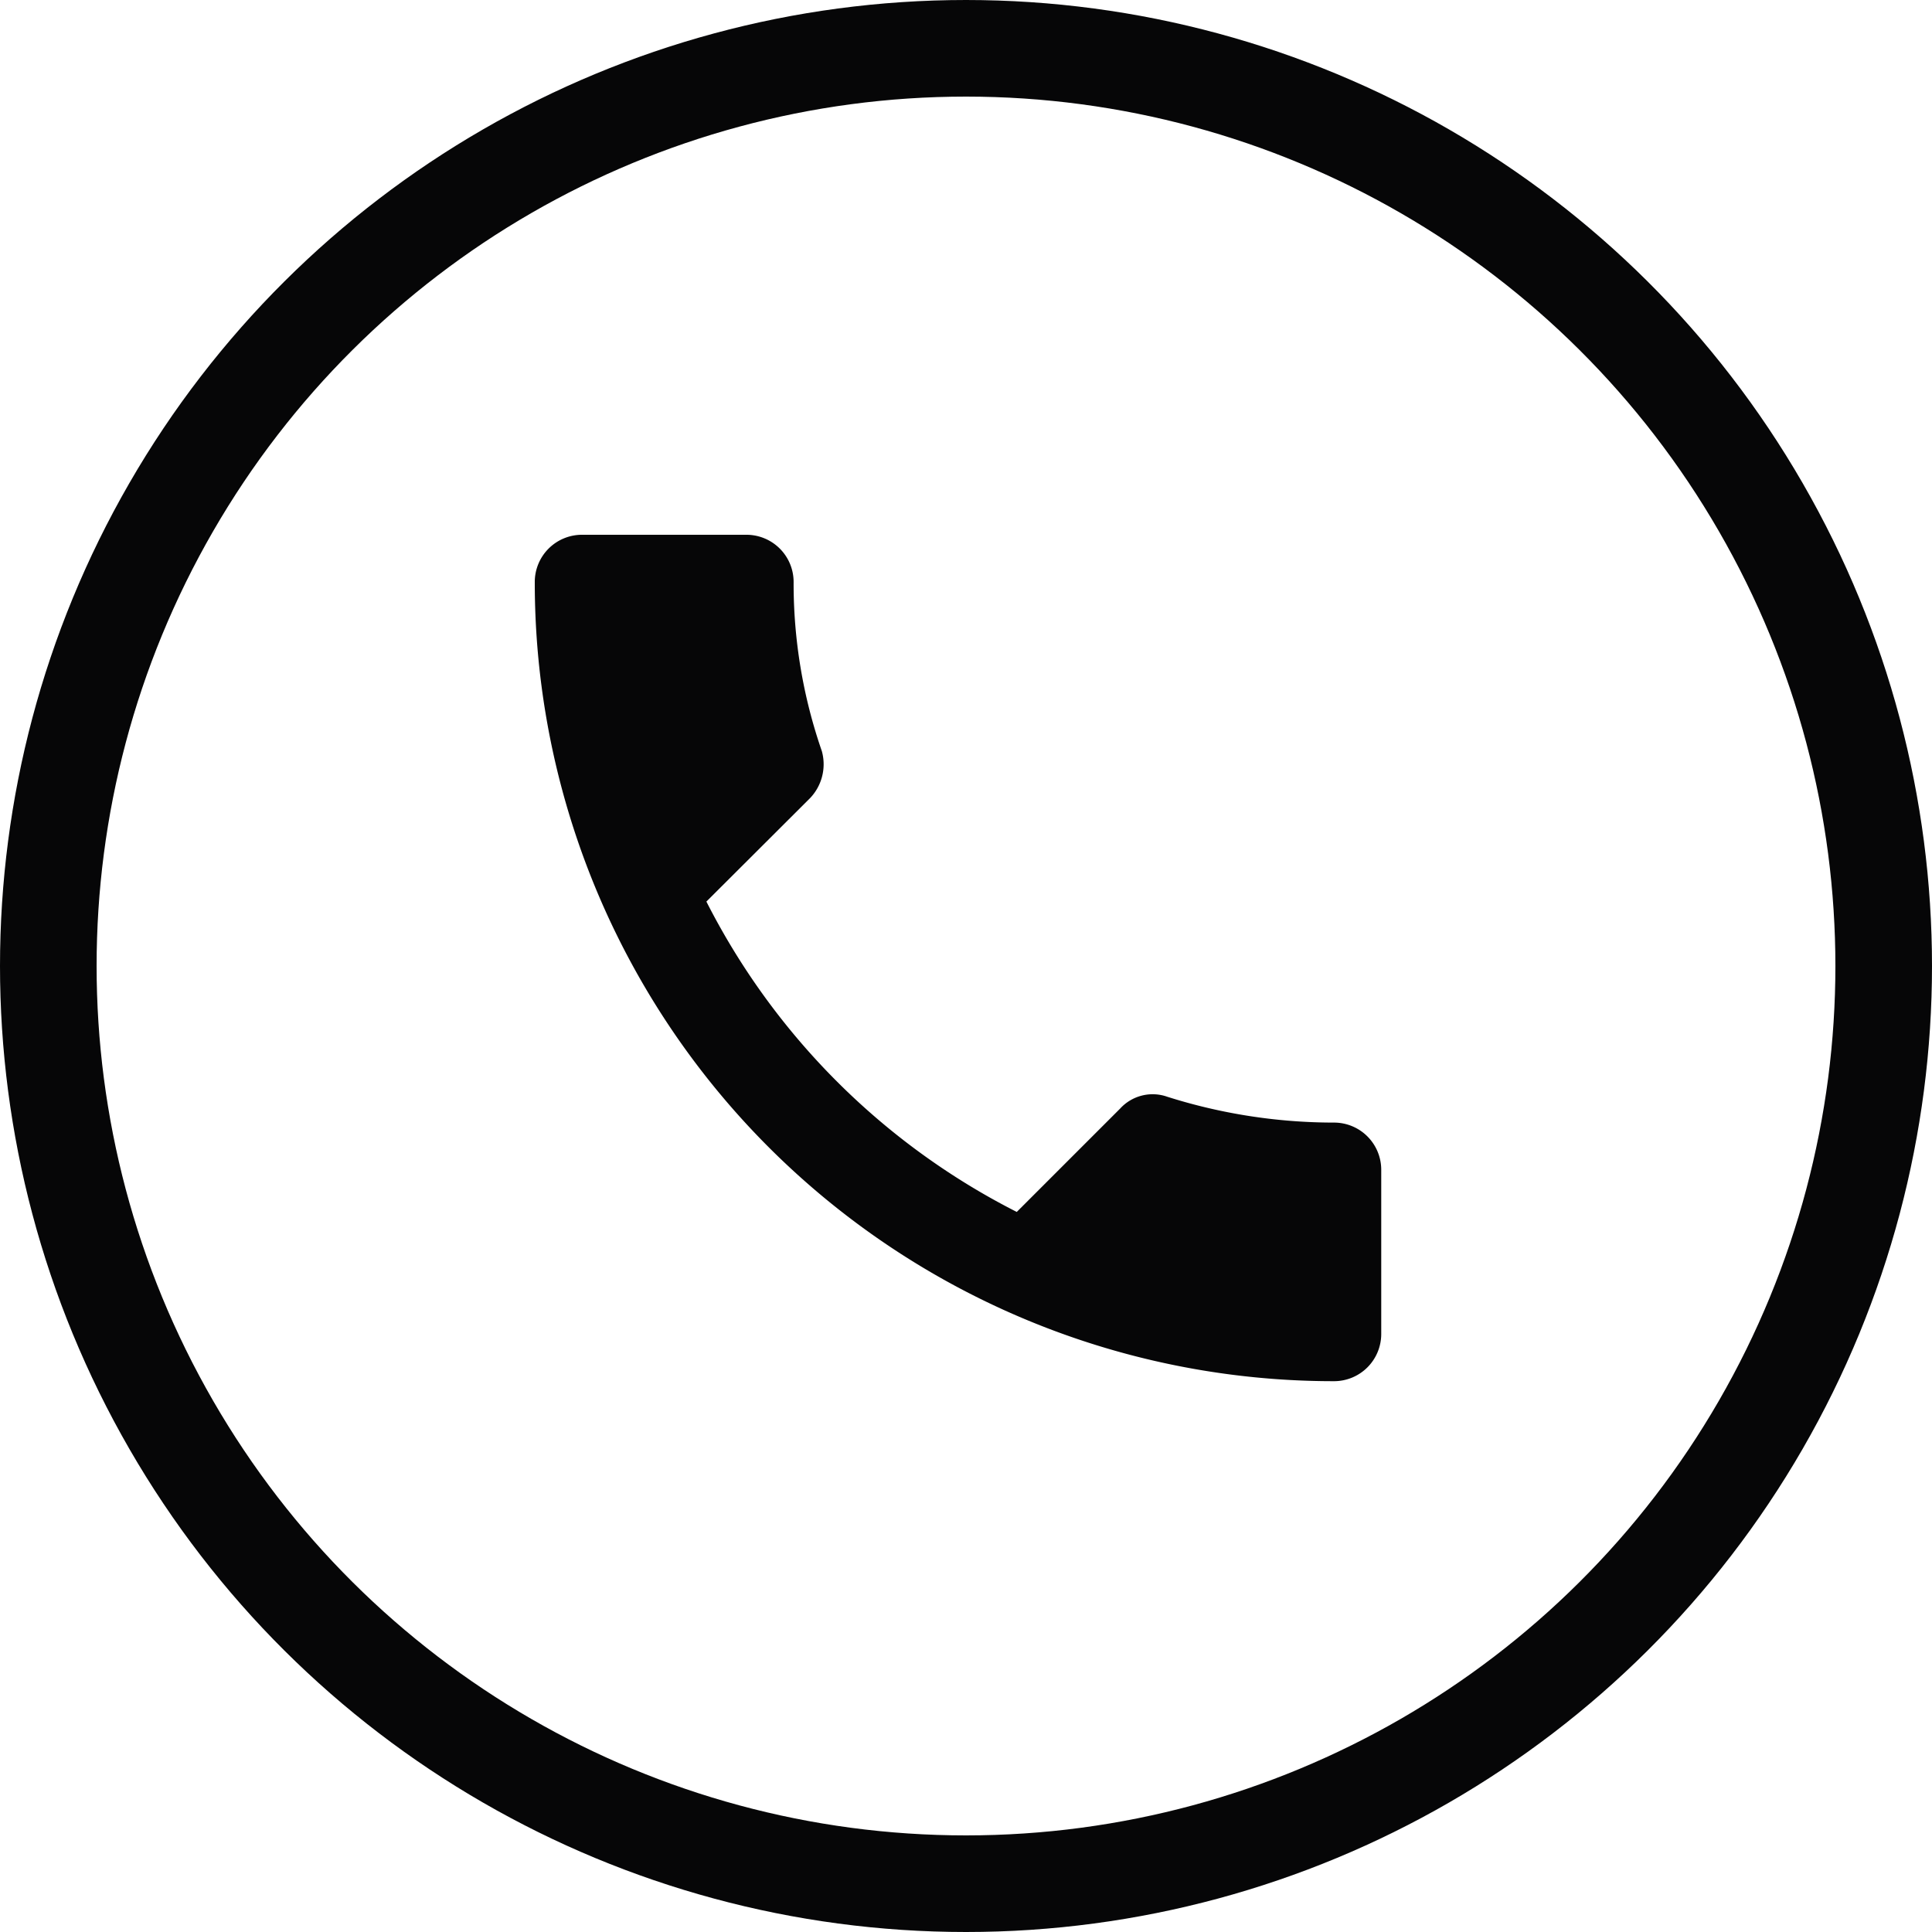 <svg xmlns="http://www.w3.org/2000/svg" width="40" height="40" viewBox="0 0 40 40">
  <g id="Group_1114" data-name="Group 1114" transform="translate(-509 -3008)">
    <g id="Ellipse_1" data-name="Ellipse 1" transform="translate(549 3008) rotate(90)" fill="none" stroke="#060607" stroke-width="2">
      <circle cx="20" cy="20" r="20" stroke="none"/>
      <circle cx="20" cy="20" r="19" fill="none"/>
    </g>
    <path id="Icon_ionic-md-call" data-name="Icon ionic-md-call" d="M21.051,16.67a11.427,11.427,0,0,1-3.456-.535.911.911,0,0,0-.974.243l-2.142,2.142a14.64,14.64,0,0,1-6.426-6.426L10.2,9.952a1.015,1.015,0,0,0,.243-.974,10.588,10.588,0,0,1-.584-3.5A.977.977,0,0,0,8.881,4.5H5.474a.977.977,0,0,0-.974.974A16.537,16.537,0,0,0,21.051,22.024a.977.977,0,0,0,.974-.974V17.643A.977.977,0,0,0,21.051,16.67Z" transform="translate(515.572 3014.572)" fill="#060607"/>
  </g>
</svg>
